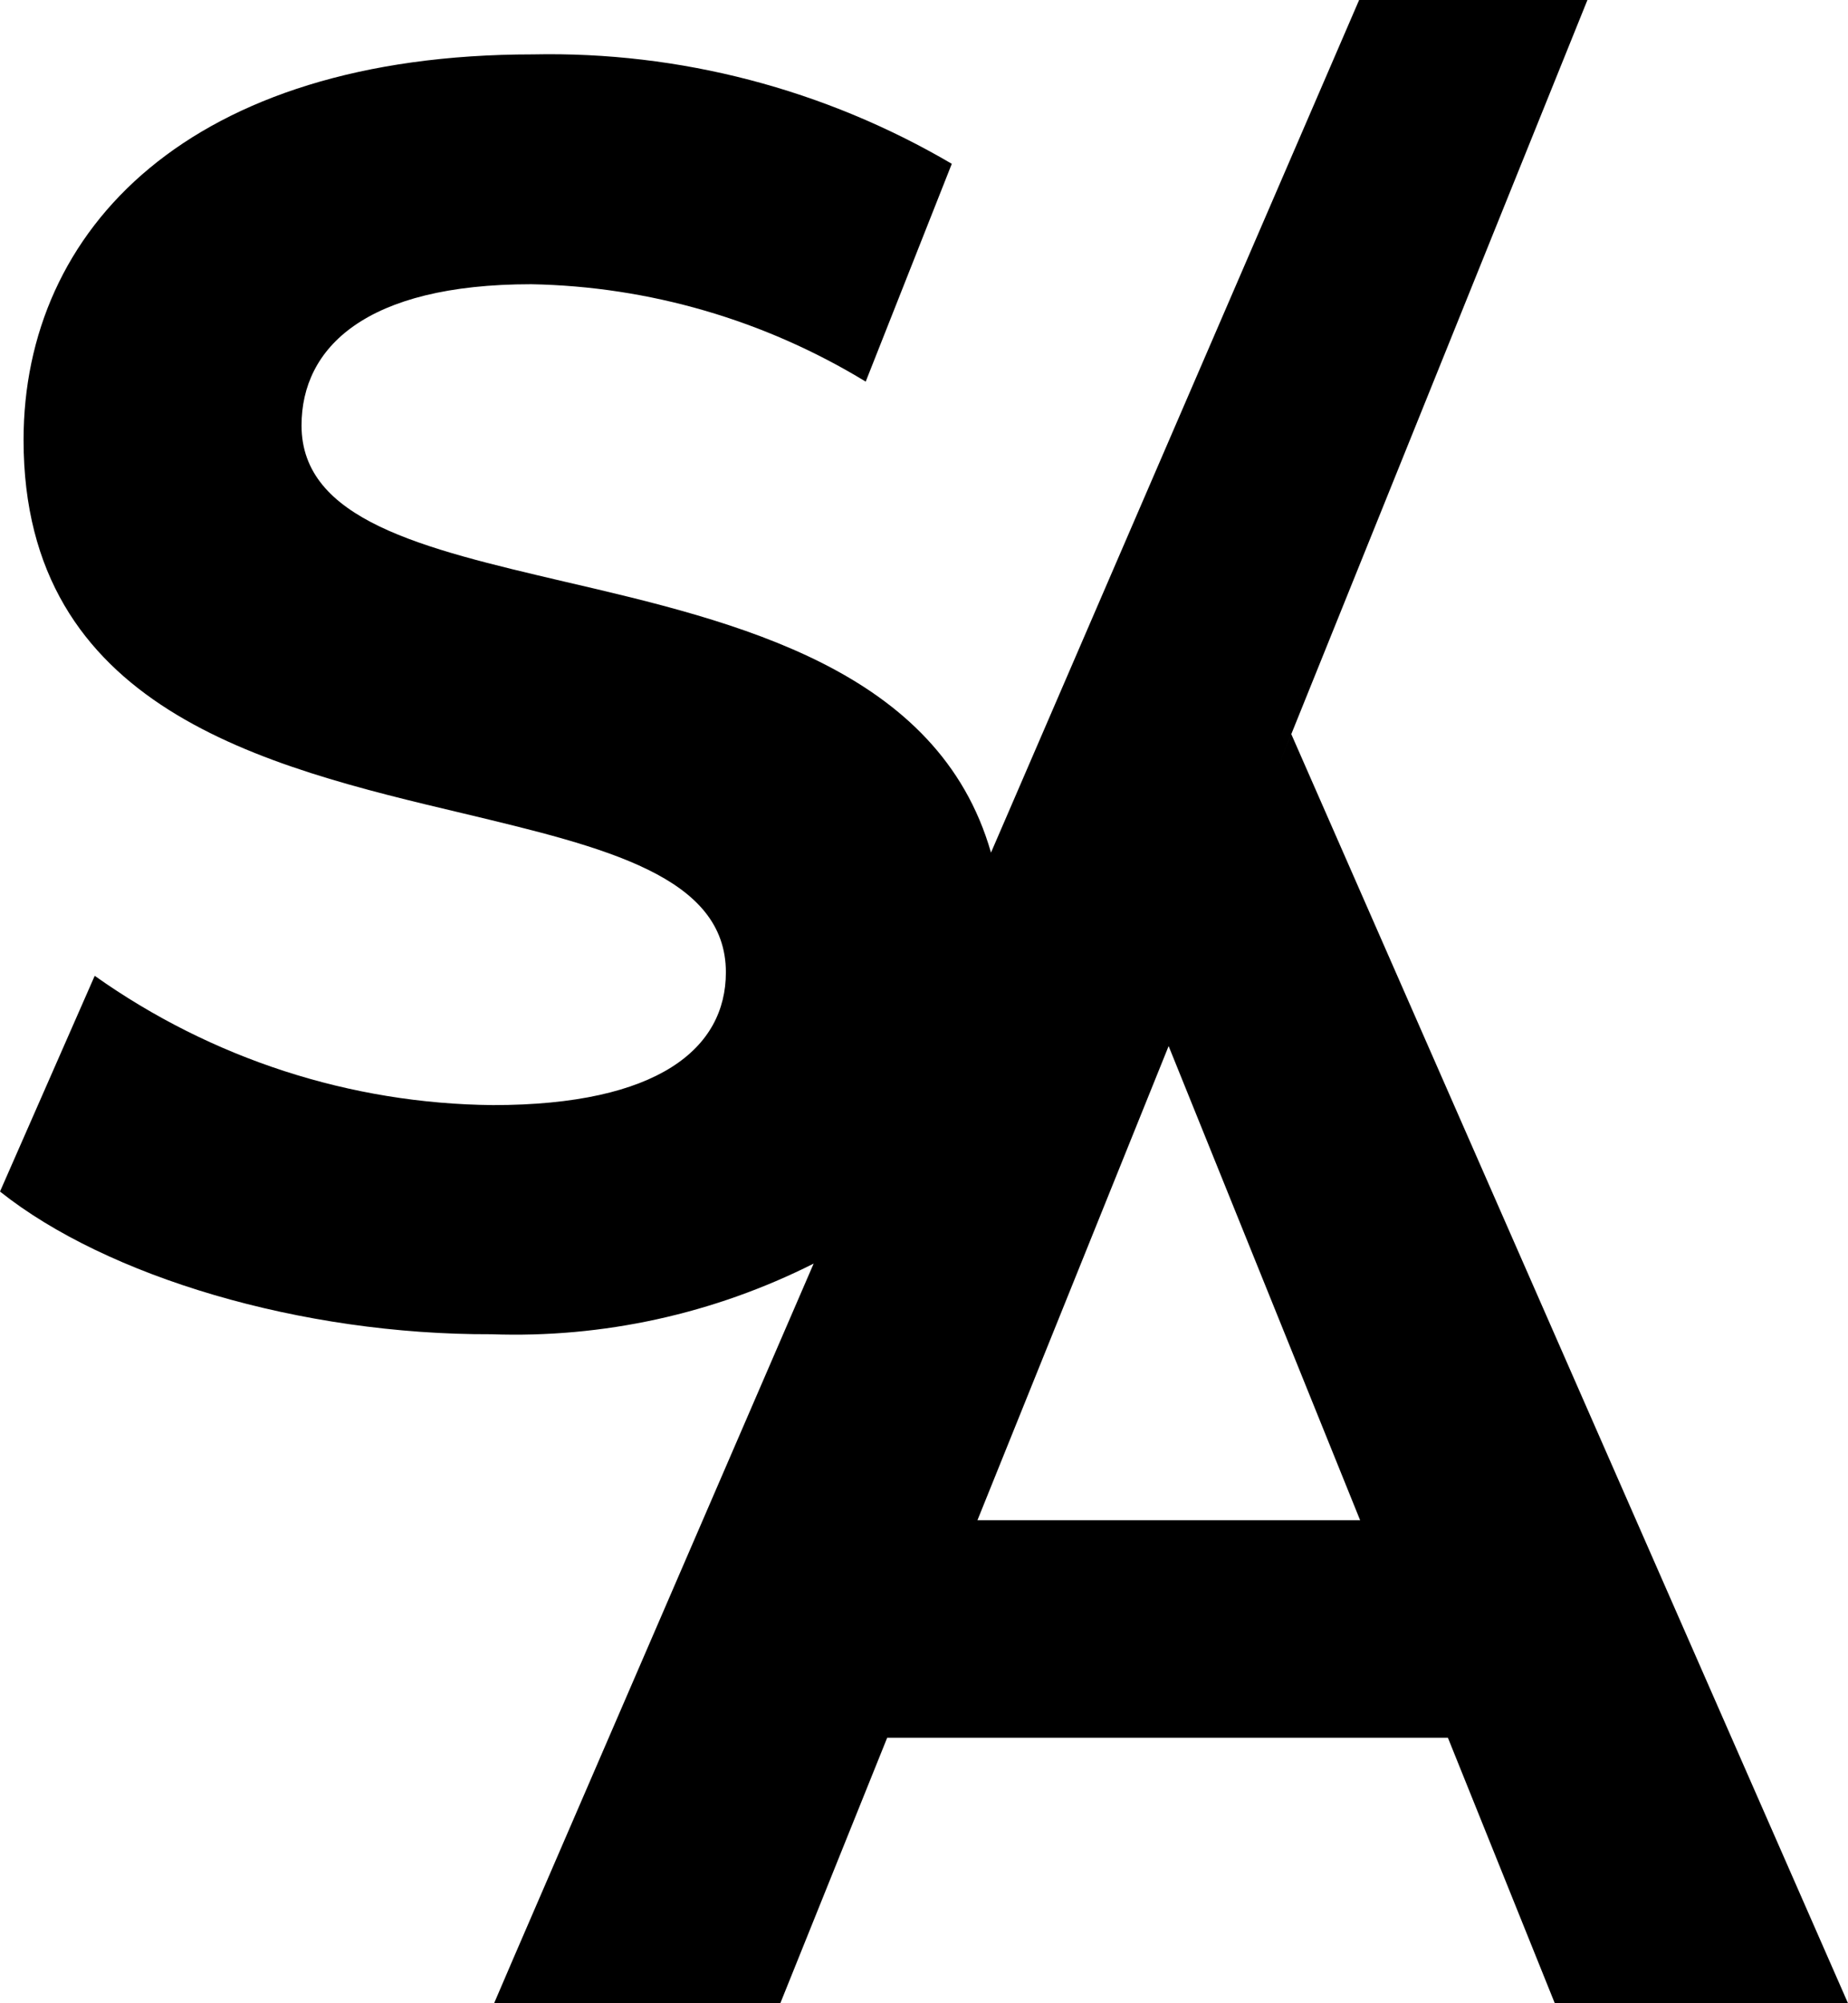 <svg xmlns="http://www.w3.org/2000/svg" width="24" height="26" viewBox="0 0 24 26" fill="#000">
  <path fill-rule="evenodd" clip-rule="evenodd" d="M17.651 0H20.616L16.61 9.925L16.77 9.528L24 26H20.192L18.804 22.554H11.522L10.134 26H6.417L6.669 25.413L10.567 16.4C9.268 17.054 7.829 17.369 6.381 17.317C3.911 17.326 1.388 16.57 0 15.465L1.23 12.665C2.749 13.742 4.552 14.326 6.403 14.343C8.553 14.343 9.427 13.605 9.427 12.62C9.427 11.373 7.859 10.998 6.02 10.558C3.429 9.944 0.306 9.201 0.306 5.71C0.306 2.978 2.46 0.706 6.922 0.706C8.828 0.666 10.709 1.157 12.361 2.126L11.243 4.953C9.928 4.153 8.431 3.717 6.899 3.689C4.745 3.689 3.916 4.514 3.916 5.522C3.916 6.75 5.484 7.116 7.323 7.547C9.576 8.069 12.189 8.688 12.87 11.066L17.651 0ZM12.694 19.731L15.177 13.577L17.664 19.731H12.694Z" />
</svg>